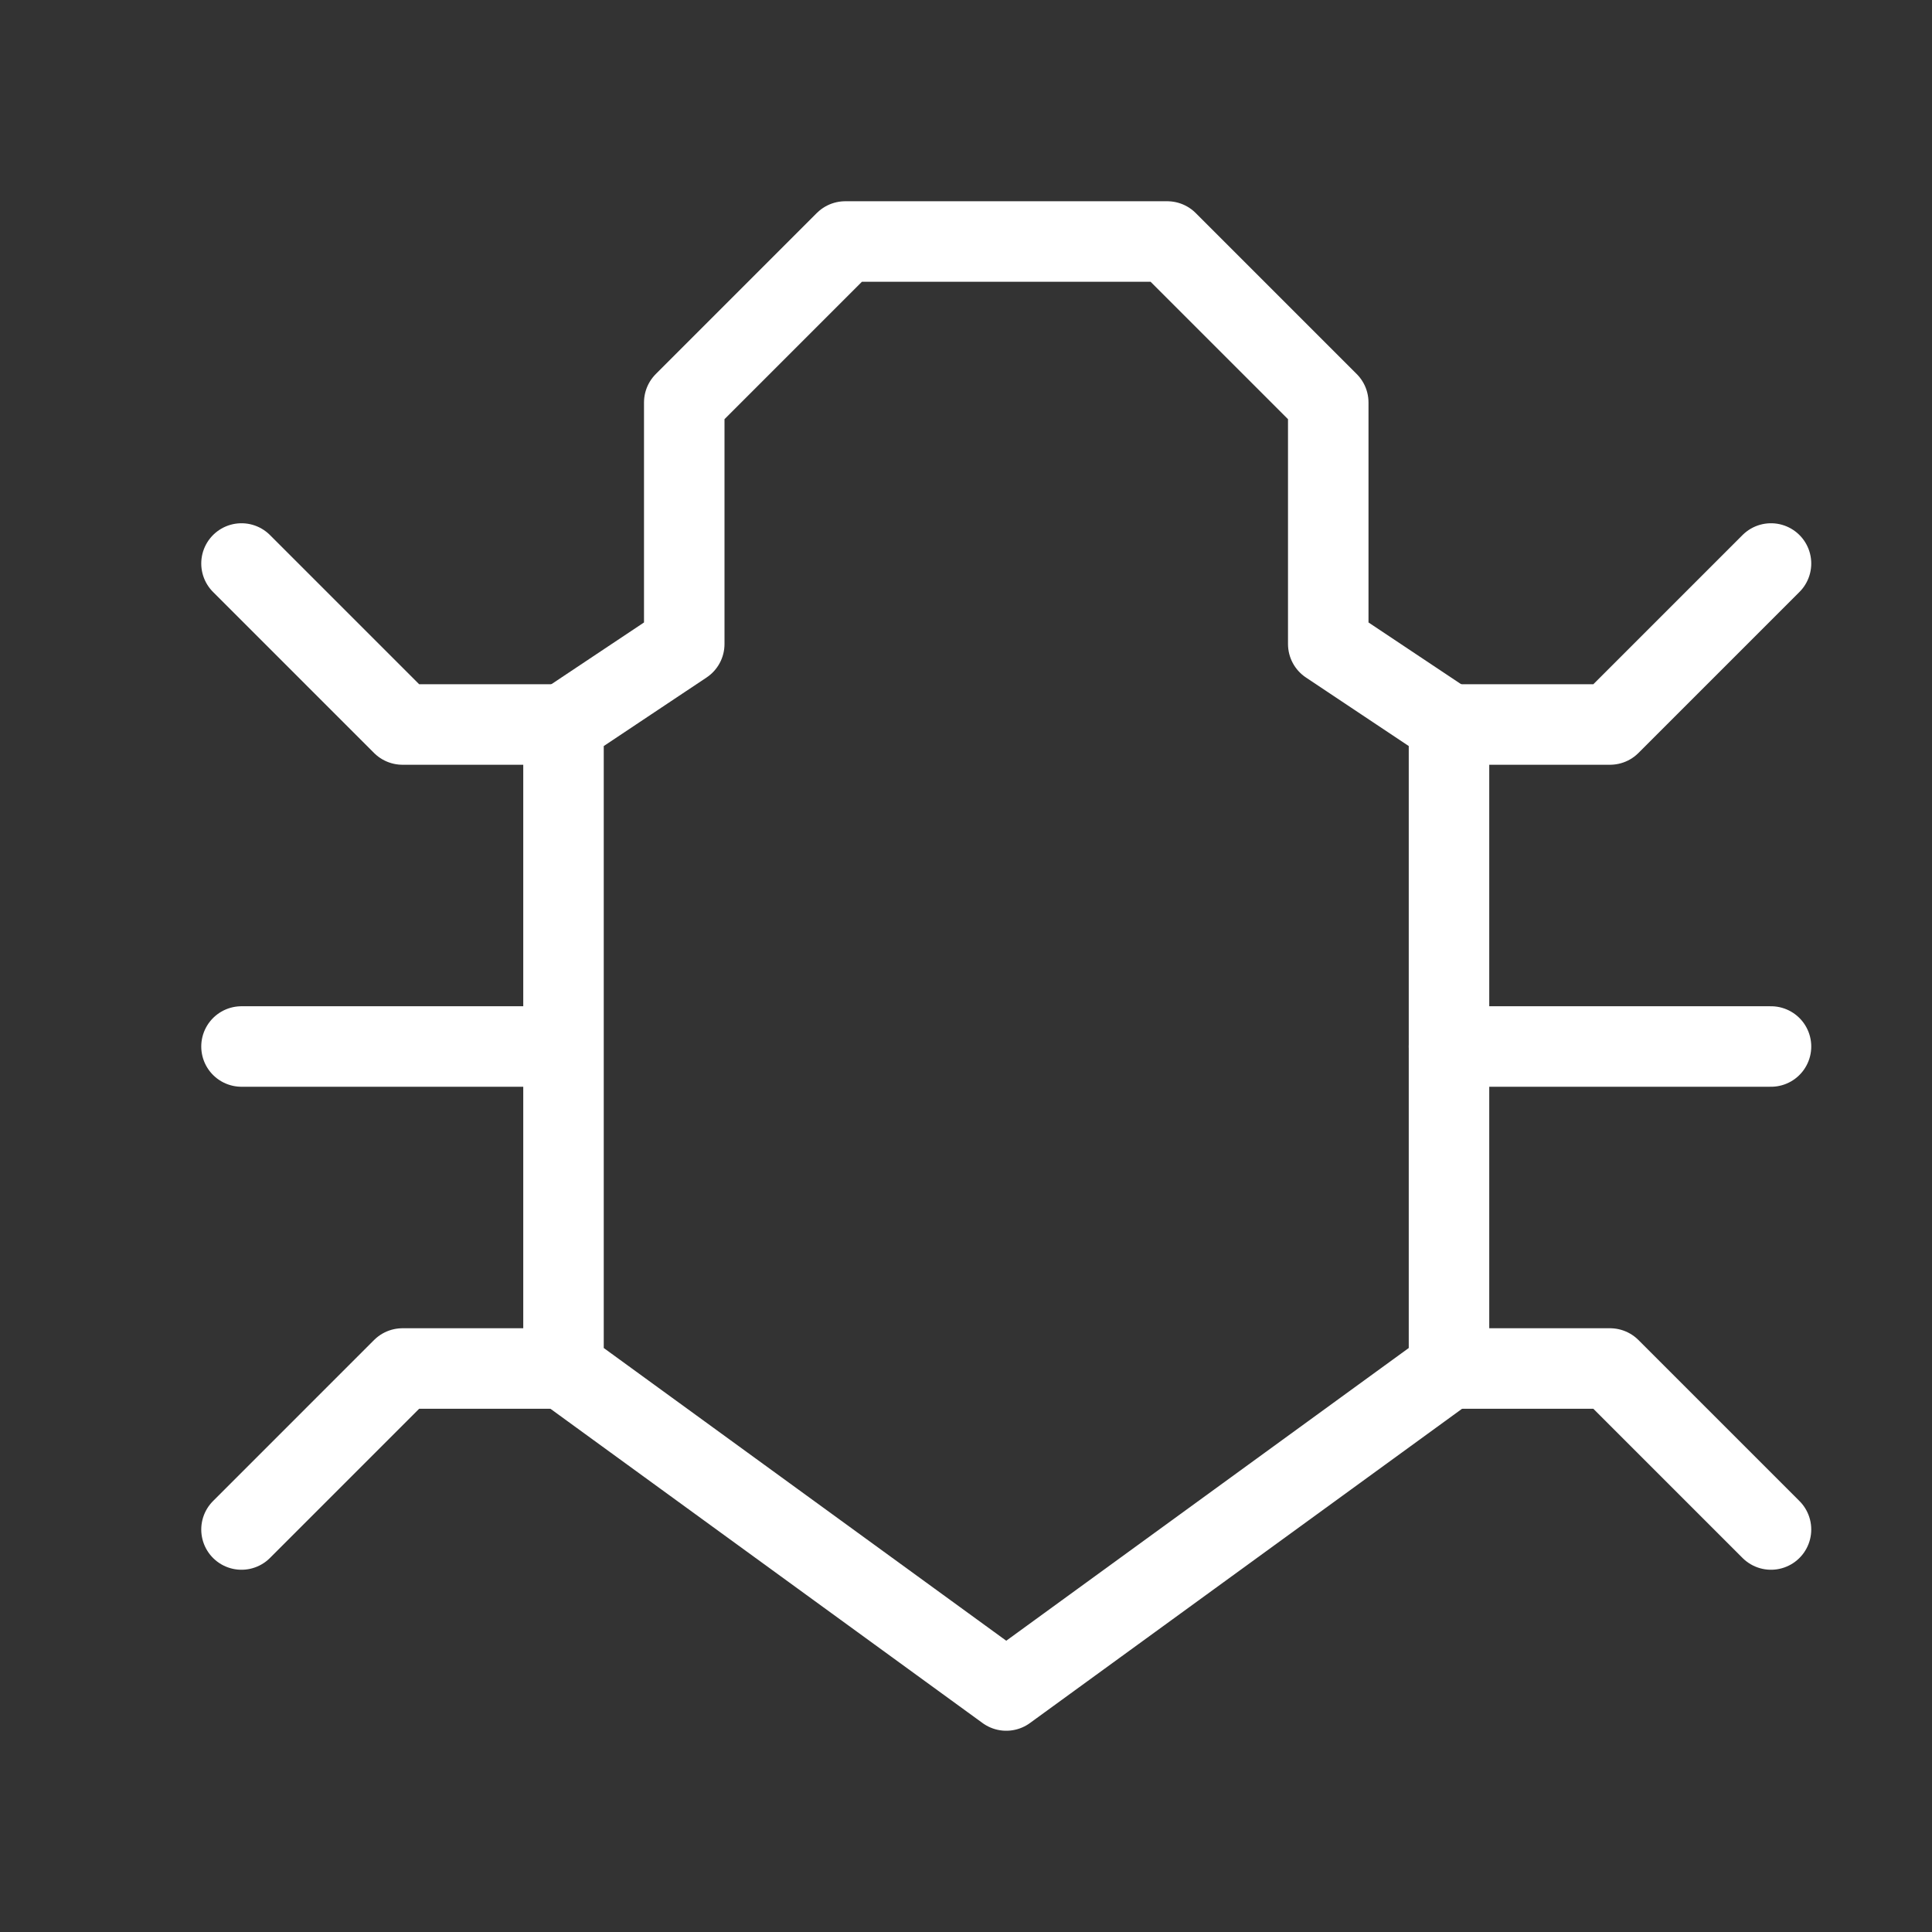 <svg id="quality" xmlns="http://www.w3.org/2000/svg" width="24" height="24" viewBox="0 0 24 24">
  <rect x="0" y="0" width="24" height="24" fill="#333333" stroke="none"/>
  <rect id="Rectangle_654" data-name="Rectangle 654" width="24" height="24" fill="none"/>
  <g id="Group_4644" data-name="Group 4644">
    <rect id="Rectangle_654-2" data-name="Rectangle 654" width="24" height="24" fill="none"/>
    <g id="Group_4638" data-name="Group 4638">
      <rect id="Rectangle_654-3" data-name="Rectangle 654" width="24" height="24" fill="none"/>
      <g id="bug" transform="translate(3 3)">
        <path id="Path_2216" data-name="Path 2216" d="M10,3h4l2,2V8l1.5,1v8L12,21,6.5,17V9L8,8V5ZM2.5,13h4" transform="translate(-2.5 -3)" fill="none" stroke="#fff" stroke-linecap="round" stroke-linejoin="round" stroke-width="1"/>
        <path id="Path_2217" data-name="Path 2217" d="M2.5,7l2,2h2" transform="translate(-2.5 -3)" fill="none" stroke="#fff" stroke-linecap="round" stroke-linejoin="round" stroke-width="1"/>
        <path id="Path_2218" data-name="Path 2218" d="M21.5,7l-2,2h-2" transform="translate(-2.5 -3)" fill="none" stroke="#fff" stroke-linecap="round" stroke-linejoin="round" stroke-width="1"/>
        <path id="Path_2219" data-name="Path 2219" d="M2.5,19l2-2h2" transform="translate(-2.5 -3)" fill="none" stroke="#fff" stroke-linecap="round" stroke-linejoin="round" stroke-width="1"/>
        <path id="Path_2220" data-name="Path 2220" d="M17.5,17h2l2,2" transform="translate(-2.5 -3)" fill="none" stroke="#fff" stroke-linecap="round" stroke-linejoin="round" stroke-width="1"/>
        <path id="Path_2221" data-name="Path 2221" d="M17.5,13h4" transform="translate(-2.5 -3)" fill="none" stroke="#fff" stroke-linecap="round" stroke-width="1"/>
      </g>
    </g>
  </g>
</svg>
